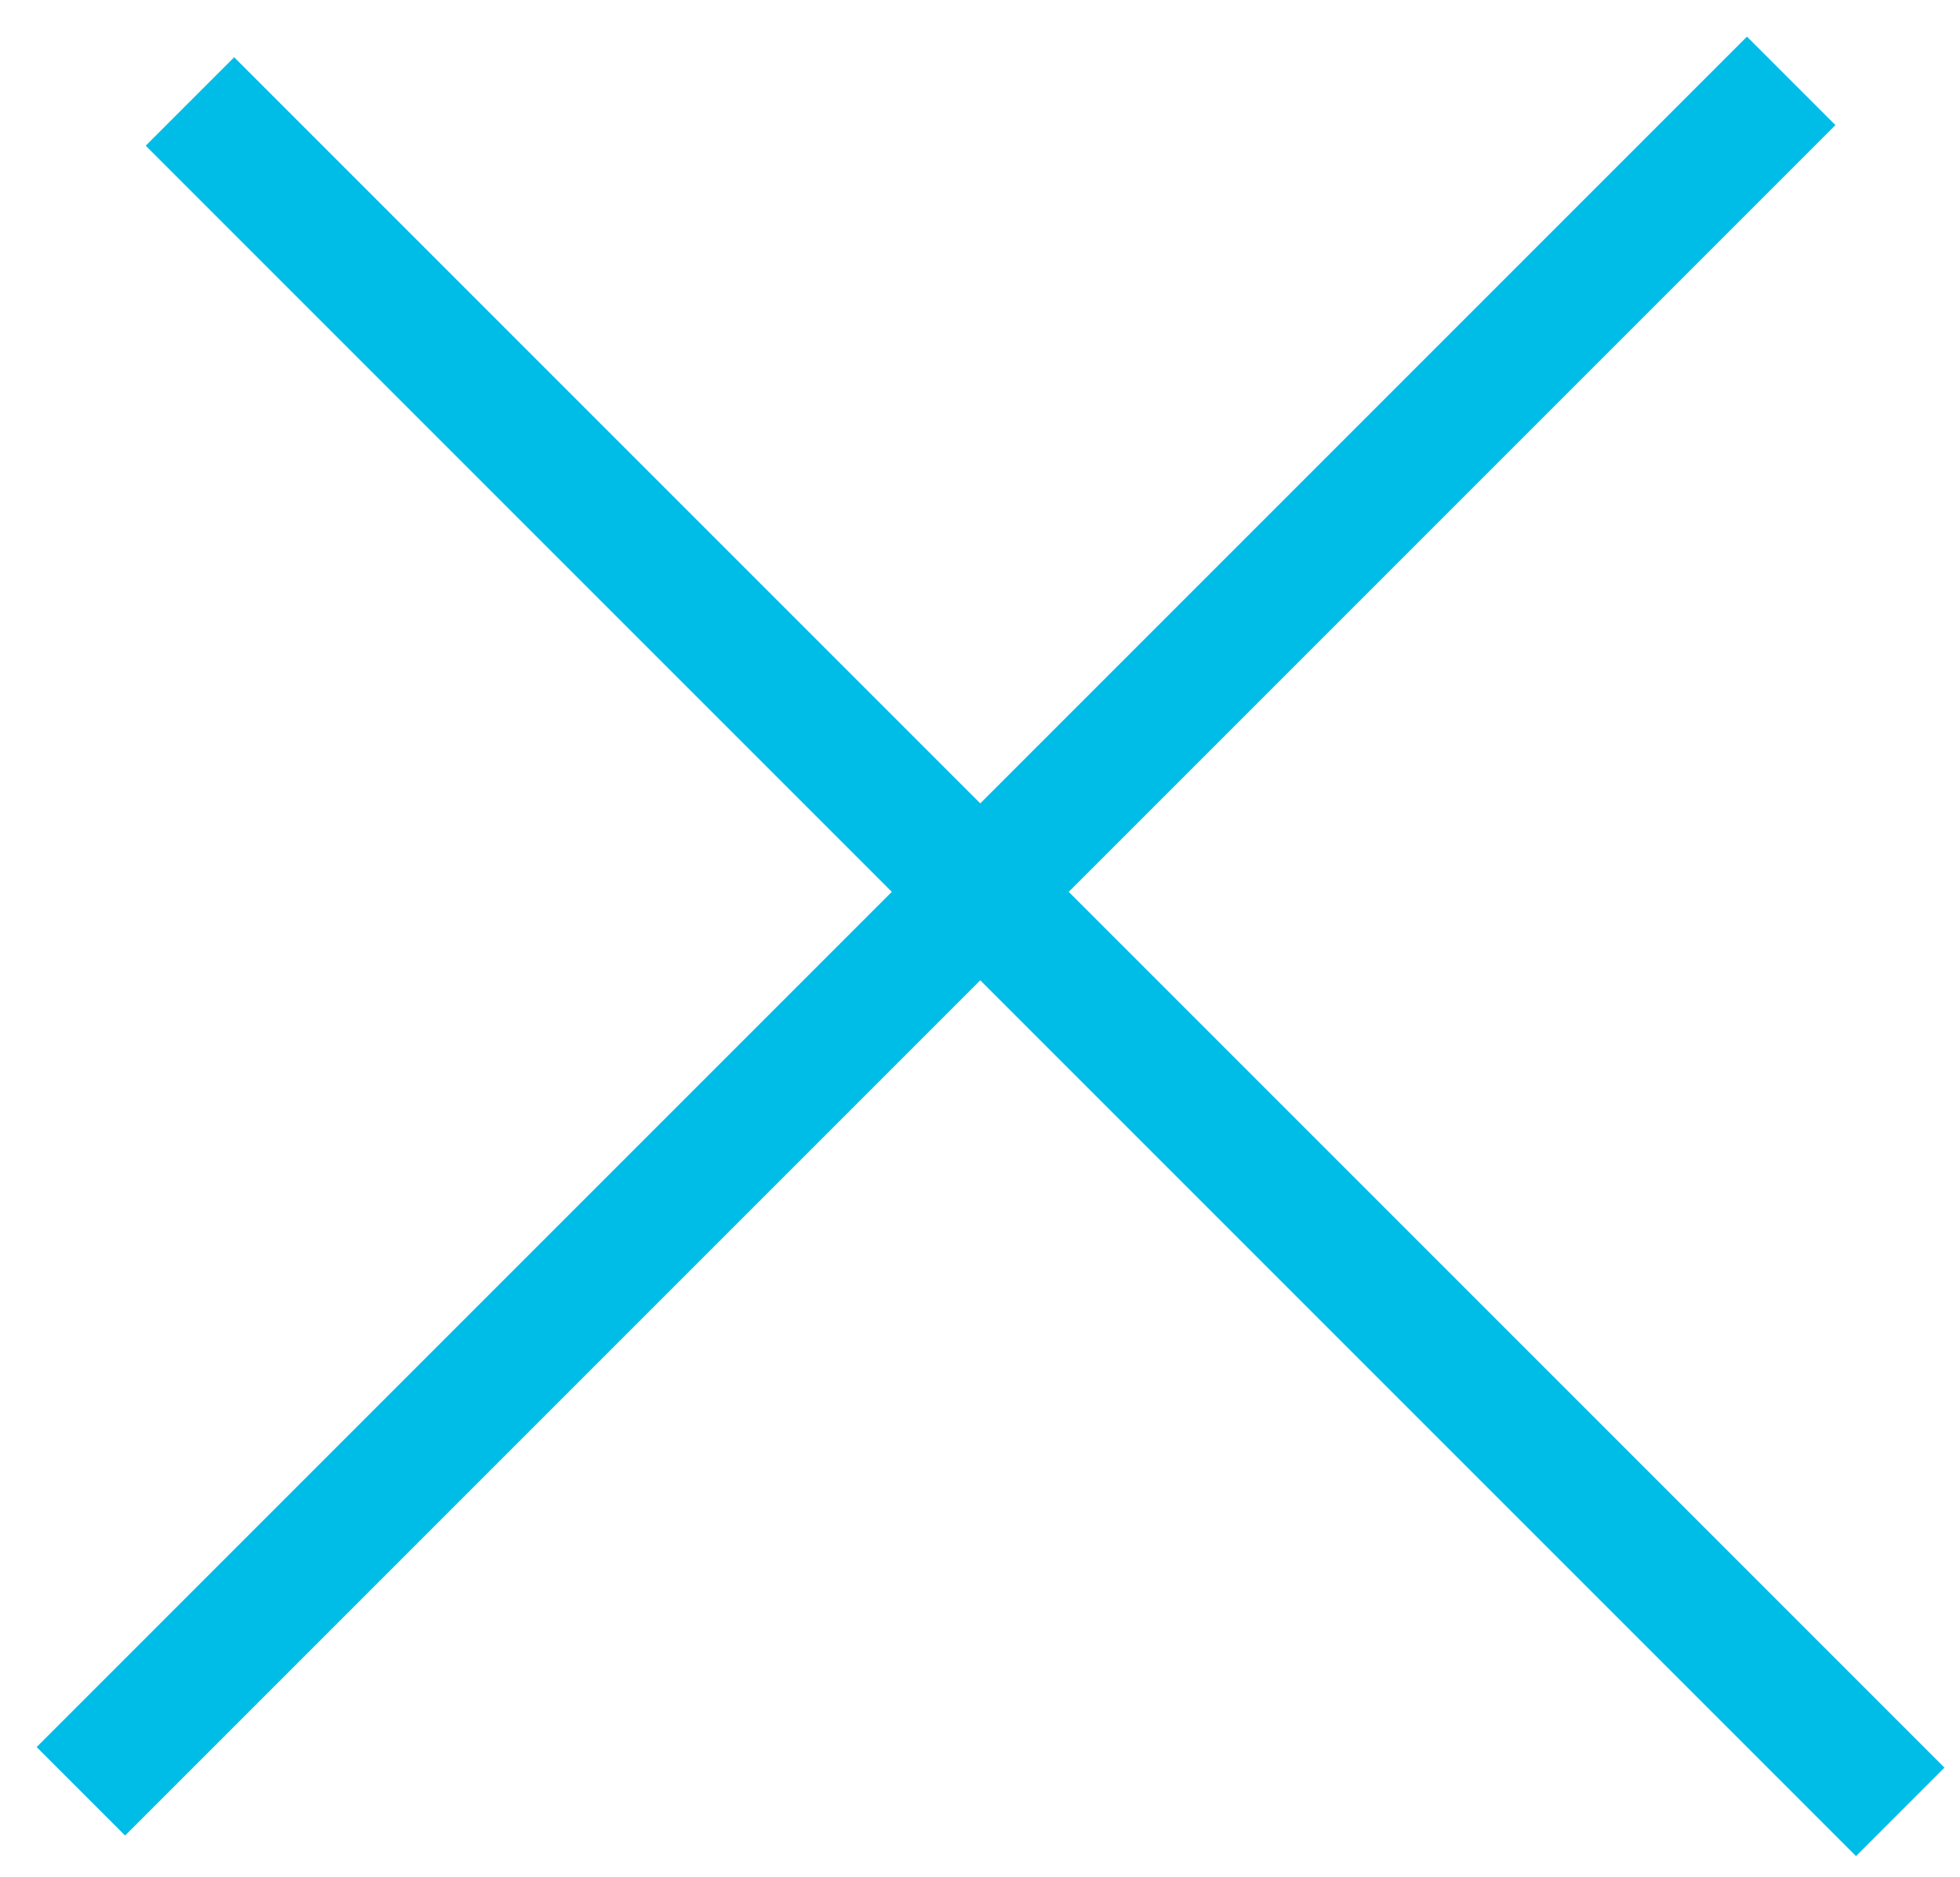<?xml version="1.0" encoding="UTF-8"?> <svg xmlns="http://www.w3.org/2000/svg" width="47" height="45" viewBox="0 0 47 45" fill="none"><line x1="1.939" y1="42.952" x2="42.952" y2="1.939" stroke="#00BDE8" stroke-width="3"></line><line x1="4.555" y1="2.433" x2="45.567" y2="43.445" stroke="#00BDE8" stroke-width="3"></line></svg> 